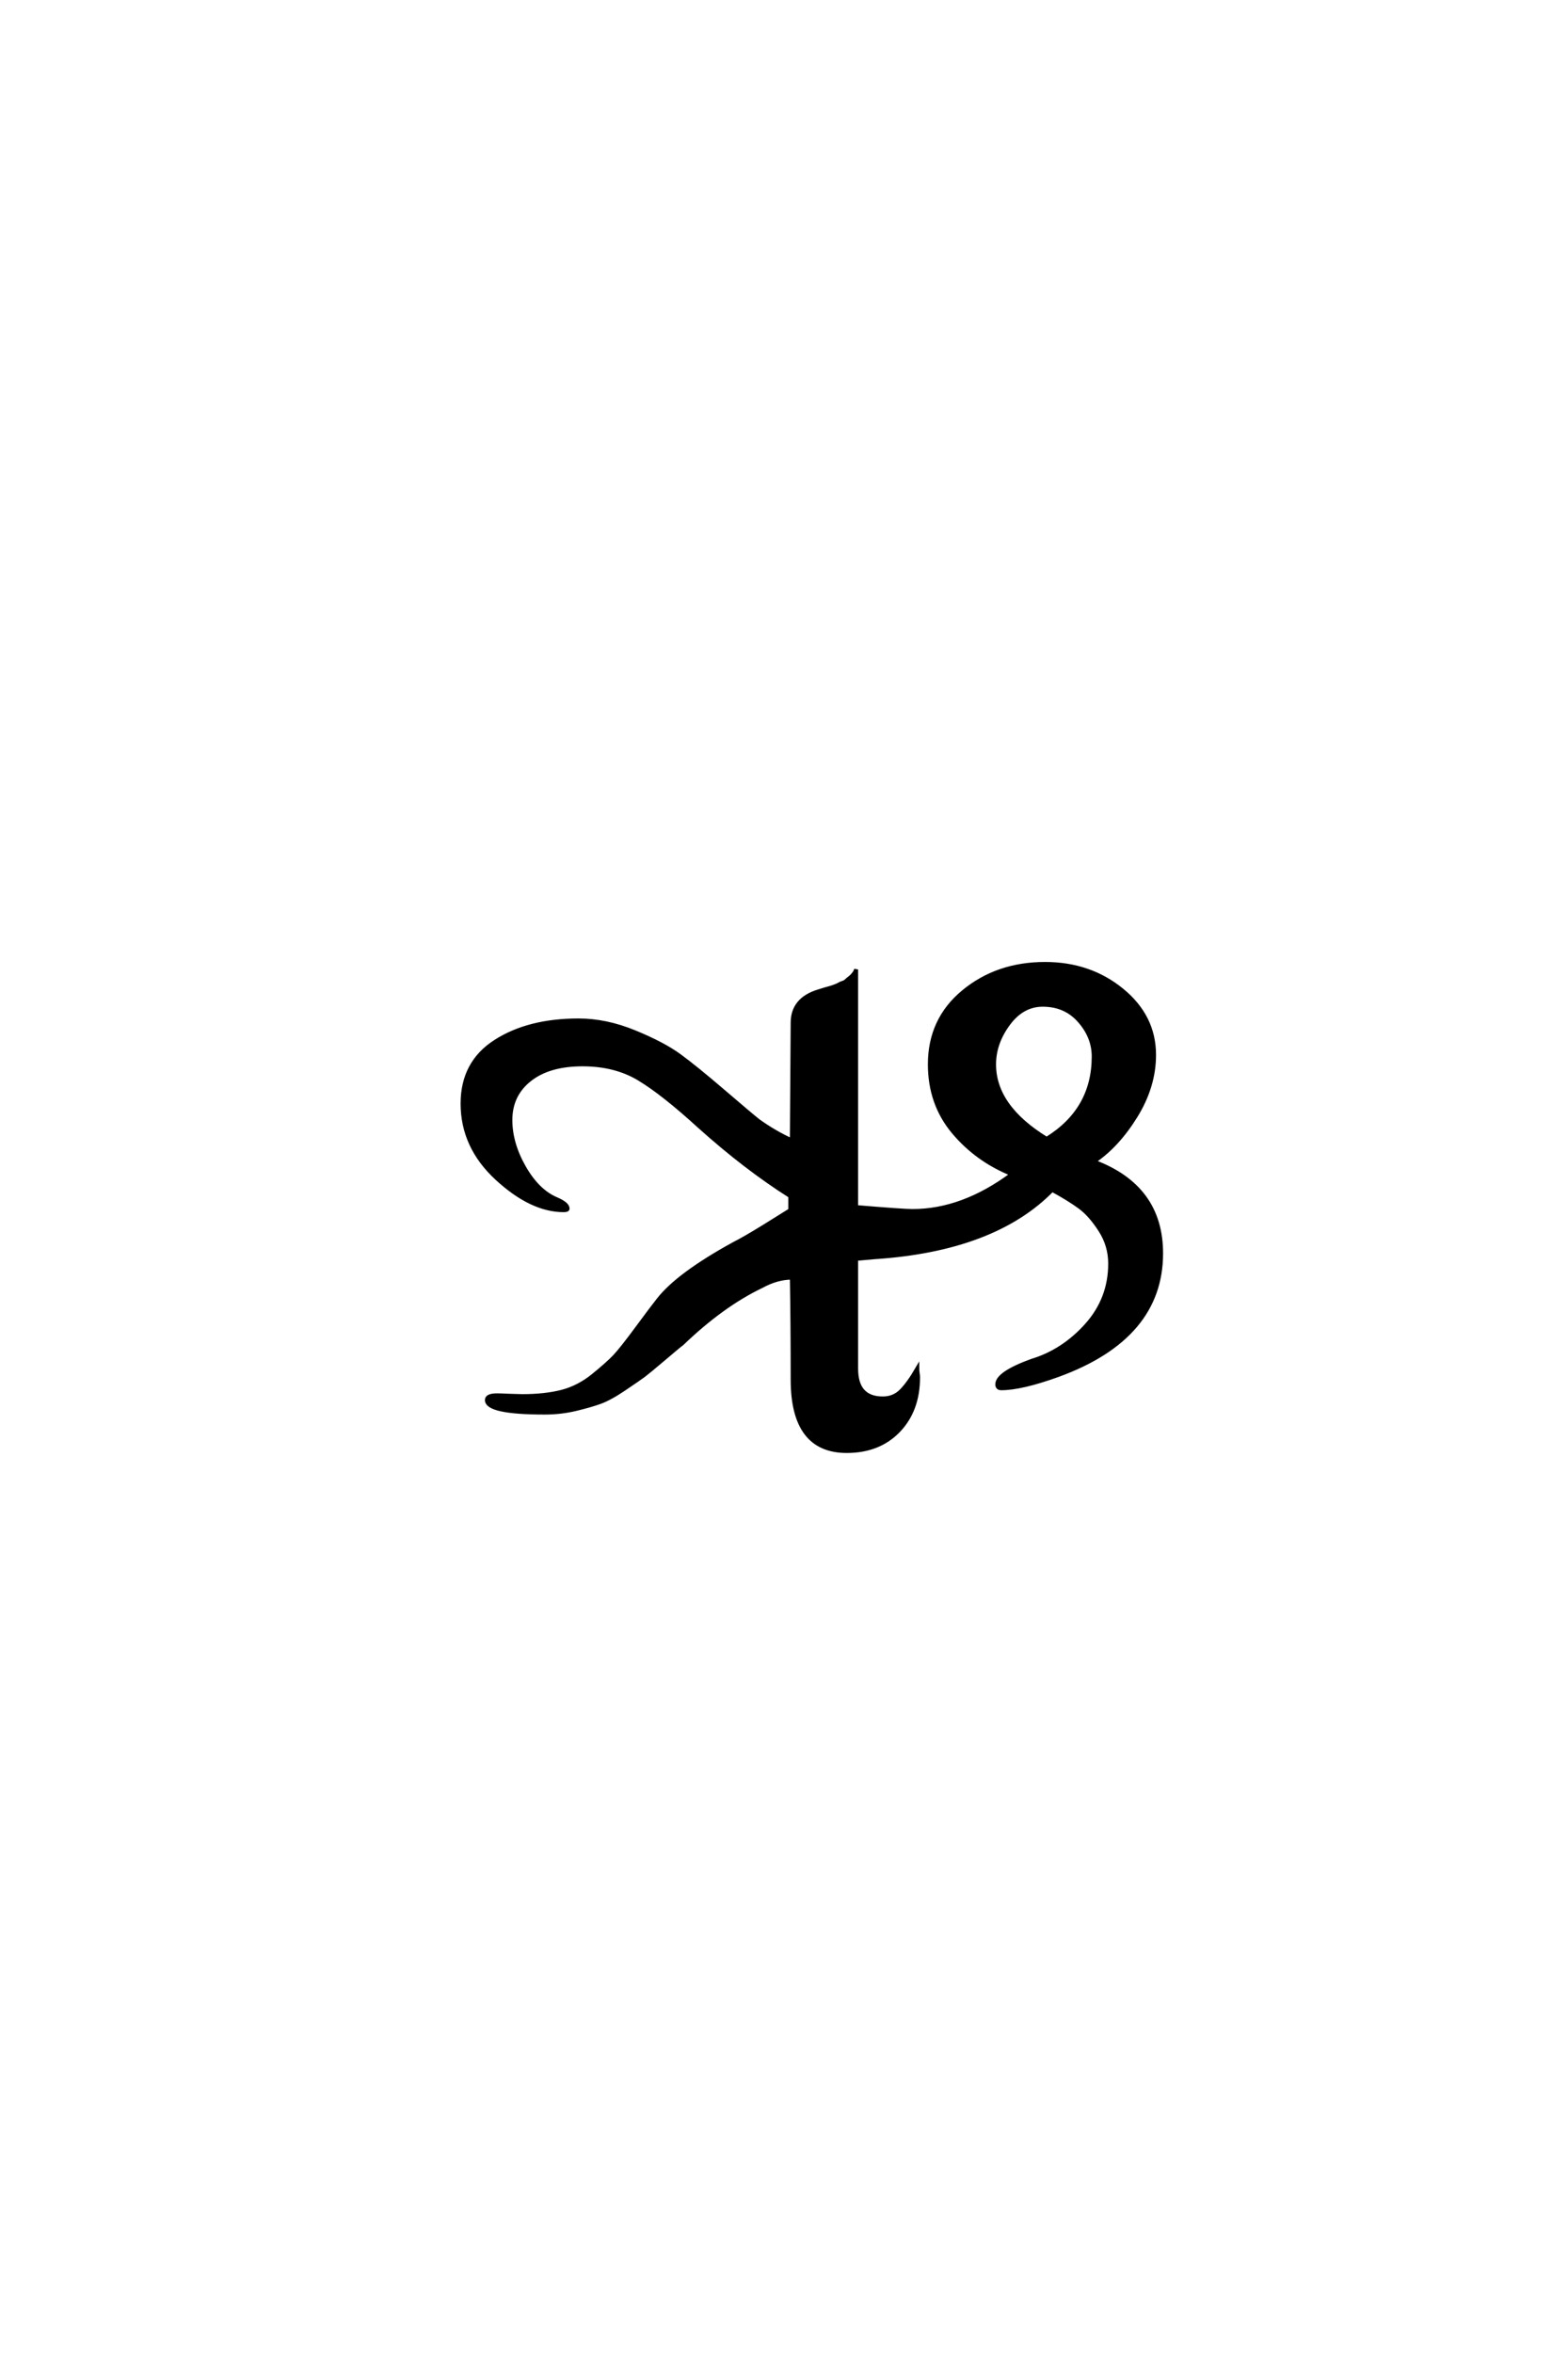<?xml version='1.0' encoding='UTF-8'?>
<!DOCTYPE svg PUBLIC "-//W3C//DTD SVG 1.0//EN"
"http://www.w3.org/TR/2001/REC-SVG-20010904/DTD/svg10.dtd">

<svg xmlns='http://www.w3.org/2000/svg' version='1.0' width='40.0' height='60.0'>

 <g transform='scale(0.1 -0.1) translate(110.0 -370.0)'>
  <path d='M157 79.594
Q169 87 169 100.594
Q169 105.594 165.391 109.688
Q161.797 113.797 156 113.797
Q150.797 113.797 147.188 108.891
Q143.594 104 143.594 98.594
Q143.594 87.797 157 79.594
Q143.594 87.797 157 79.594
M38.594 98.594
Q30 98.594 25.094 94.688
Q20.203 90.797 20.203 84.406
Q20.203 78.406 23.703 72.297
Q27.203 66.203 32 64.203
Q34.797 63 34.797 61.797
Q34.797 61.406 33.797 61.406
Q25.594 61.406 16.797 69.5
Q8 77.594 8 88.594
Q8 99 16.391 104.391
Q24.797 109.797 37.594 109.797
Q44.594 109.797 51.891 106.797
Q59.203 103.797 63.297 100.797
Q67.406 97.797 74.406 91.797
Q81.406 85.797 83.406 84.203
Q87.594 81.203 92 79.203
L92.203 109.203
Q92.203 115.203 98.797 117.203
Q99.406 117.406 100.406 117.703
Q101.406 118 101.797 118.094
Q102.203 118.203 103 118.5
Q103.797 118.797 104.094 119
Q104.406 119.203 105 119.391
Q105.594 119.594 105.891 119.891
Q106.203 120.203 106.594 120.5
Q107 120.797 107.297 121.094
Q107.594 121.406 107.891 121.797
Q108.203 122.203 108.406 122.797
L108.406 62.203
Q120.406 61.203 122.797 61.203
Q135.594 61.203 148.203 70.594
Q139.203 74.203 133.203 81.391
Q127.203 88.594 127.203 98.594
Q127.203 110 135.797 117.094
Q144.406 124.203 156.594 124.203
Q168 124.203 176.203 117.5
Q184.406 110.797 184.406 101
Q184.406 93 179.703 85.391
Q175 77.797 169 73.797
Q186.203 67.406 186.203 50.406
Q186.203 29 160 19.406
Q150.594 16 145.406 16
Q144.406 16 144.406 17
Q144.406 19.797 153.203 23
Q161.203 25.406 167.203 32.094
Q173.203 38.797 173.203 47.797
Q173.203 52.406 170.703 56.297
Q168.203 60.203 165.5 62.203
Q162.797 64.203 158.406 66.594
Q143.594 51.406 113 49.406
L108.406 49
L108.406 21
Q108.406 13.406 115.203 13.406
Q118 13.406 119.891 15.297
Q121.797 17.203 124 21
Q124 20.594 124.094 19.891
Q124.203 19.203 124.203 18.797
Q124.203 10.406 119.203 5.203
Q114.203 0 106 0
Q92.203 0 92.203 18.203
Q92.203 32.797 92 44.203
Q88.203 44.203 84.203 42
Q74.203 37.203 64 27.406
Q63.406 27 59.406 23.594
Q55.406 20.203 54.203 19.297
Q53 18.406 49.297 15.906
Q45.594 13.406 43.094 12.5
Q40.594 11.594 36.797 10.688
Q33 9.797 29 9.797
Q14.203 9.797 14.203 13
Q14.203 14.203 16.797 14.203
Q17.594 14.203 20 14.094
Q22.406 14 23.203 14
Q29 14 33.297 15.094
Q37.594 16.203 41.297 19.203
Q45 22.203 46.797 24.094
Q48.594 26 52.5 31.297
Q56.406 36.594 58 38.594
Q63 45 77.203 52.797
Q80 54.203 85 57.297
Q90 60.406 91.594 61.406
L91.594 65
Q80.203 72.203 68.406 82.797
Q59.203 91.203 53.094 94.891
Q47 98.594 38.594 98.594
' style='fill: #000000; stroke: #000000'/>
 </g>
</svg>
